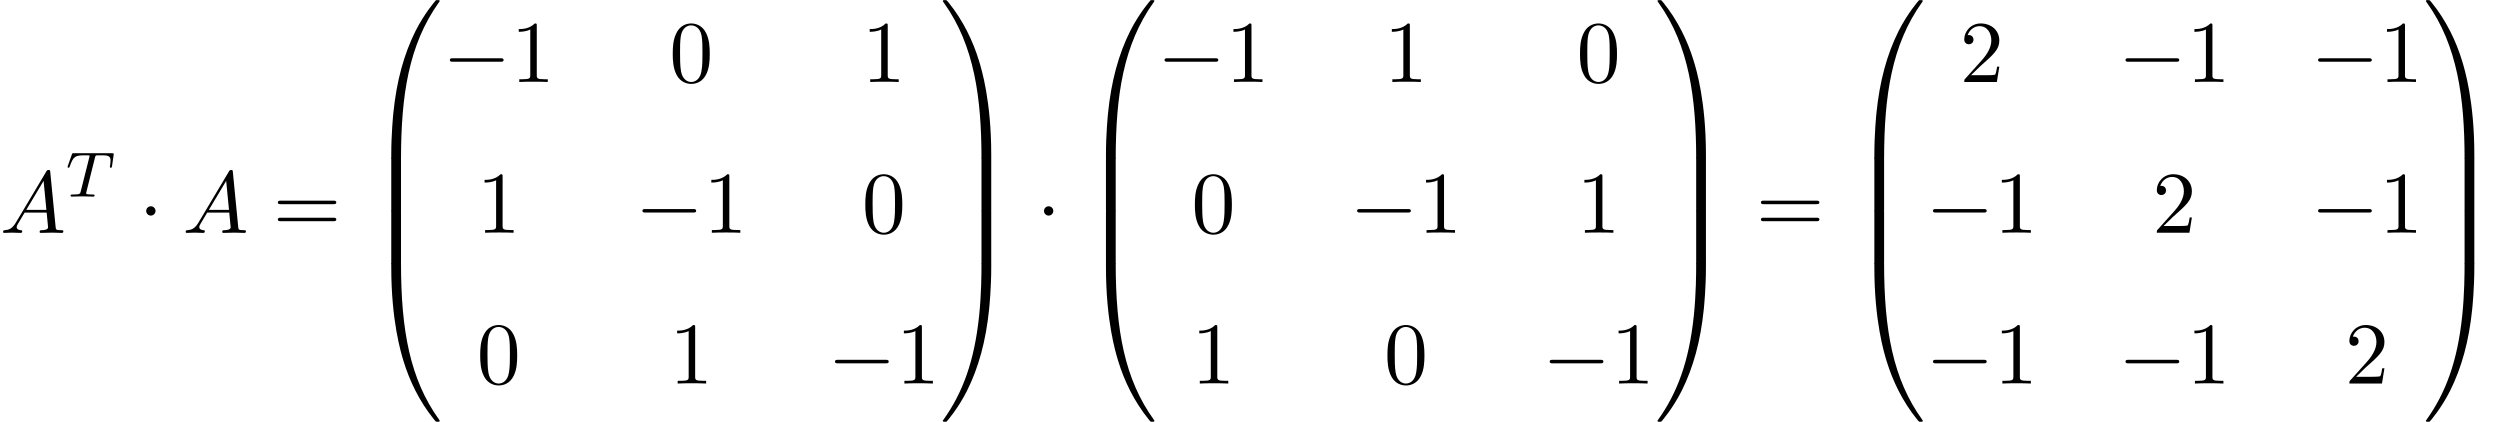<?xml version='1.0' encoding='UTF-8'?>
<!-- This file was generated by dvisvgm 2.6.3 -->
<svg version='1.1' xmlns='http://www.w3.org/2000/svg' xmlns:xlink='http://www.w3.org/1999/xlink' width='310.32pt' height='52.364pt' viewBox='70.735 57.783 310.32 52.364'>
<defs>
<path id='g0-48' d='M4.08 19.309C4.32 19.309 4.385 19.309 4.385 19.156C4.407 11.509 5.291 5.16 9.109 -0.175C9.185 -0.273 9.185 -0.295 9.185 -0.316C9.185 -0.425 9.109 -0.425 8.935 -0.425S8.738 -0.425 8.716 -0.404C8.673 -0.371 7.287 1.222 6.185 3.415C4.745 6.295 3.84 9.6 3.436 13.571C3.404 13.909 3.175 16.178 3.175 18.764V19.189C3.185 19.309 3.251 19.309 3.48 19.309H4.08Z'/>
<path id='g0-49' d='M6.36 18.764C6.36 12.098 5.171 8.193 4.833 7.091C4.091 4.669 2.88 2.116 1.058 -0.131C0.895 -0.327 0.851 -0.382 0.807 -0.404C0.785 -0.415 0.775 -0.425 0.6 -0.425C0.436 -0.425 0.349 -0.425 0.349 -0.316C0.349 -0.295 0.349 -0.273 0.491 -0.076C4.287 5.225 5.138 11.771 5.149 19.156C5.149 19.309 5.215 19.309 5.455 19.309H6.055C6.284 19.309 6.349 19.309 6.36 19.189V18.764Z'/>
<path id='g0-64' d='M3.48 -0.545C3.251 -0.545 3.185 -0.545 3.175 -0.425V0C3.175 6.665 4.364 10.571 4.702 11.673C5.444 14.095 6.655 16.647 8.476 18.895C8.64 19.091 8.684 19.145 8.727 19.167C8.749 19.178 8.76 19.189 8.935 19.189S9.185 19.189 9.185 19.08C9.185 19.058 9.185 19.036 9.12 18.938C5.487 13.898 4.396 7.833 4.385 -0.393C4.385 -0.545 4.32 -0.545 4.08 -0.545H3.48Z'/>
<path id='g0-65' d='M6.36 -0.425C6.349 -0.545 6.284 -0.545 6.055 -0.545H5.455C5.215 -0.545 5.149 -0.545 5.149 -0.393C5.149 0.731 5.138 3.327 4.855 6.044C4.265 11.684 2.815 15.589 0.425 18.938C0.349 19.036 0.349 19.058 0.349 19.08C0.349 19.189 0.436 19.189 0.6 19.189C0.775 19.189 0.796 19.189 0.818 19.167C0.862 19.135 2.247 17.542 3.349 15.349C4.789 12.469 5.695 9.164 6.098 5.193C6.131 4.855 6.36 2.585 6.36 0V-0.425Z'/>
<path id='g0-66' d='M4.385 0.185C4.385 -0.098 4.375 -0.109 4.08 -0.109H3.48C3.185 -0.109 3.175 -0.098 3.175 0.185V6.36C3.175 6.644 3.185 6.655 3.48 6.655H4.08C4.375 6.655 4.385 6.644 4.385 6.36V0.185Z'/>
<path id='g0-67' d='M6.36 0.185C6.36 -0.098 6.349 -0.109 6.055 -0.109H5.455C5.16 -0.109 5.149 -0.098 5.149 0.185V6.36C5.149 6.644 5.16 6.655 5.455 6.655H6.055C6.349 6.655 6.36 6.644 6.36 6.36V0.185Z'/>
<path id='g1-0' d='M7.189 -2.509C7.375 -2.509 7.571 -2.509 7.571 -2.727S7.375 -2.945 7.189 -2.945H1.287C1.102 -2.945 0.905 -2.945 0.905 -2.727S1.102 -2.509 1.287 -2.509H7.189Z'/>
<path id='g1-1' d='M2.095 -2.727C2.095 -3.044 1.833 -3.305 1.516 -3.305S0.938 -3.044 0.938 -2.727S1.2 -2.149 1.516 -2.149S2.095 -2.411 2.095 -2.727Z'/>
<path id='g4-48' d='M5.018 -3.491C5.018 -4.364 4.964 -5.236 4.582 -6.044C4.08 -7.091 3.185 -7.265 2.727 -7.265C2.073 -7.265 1.276 -6.982 0.829 -5.967C0.48 -5.215 0.425 -4.364 0.425 -3.491C0.425 -2.673 0.469 -1.691 0.916 -0.862C1.385 0.022 2.182 0.24 2.716 0.24C3.305 0.24 4.135 0.011 4.615 -1.025C4.964 -1.778 5.018 -2.629 5.018 -3.491ZM2.716 0C2.291 0 1.647 -0.273 1.451 -1.32C1.331 -1.975 1.331 -2.978 1.331 -3.622C1.331 -4.32 1.331 -5.04 1.418 -5.629C1.625 -6.927 2.444 -7.025 2.716 -7.025C3.076 -7.025 3.796 -6.829 4.004 -5.749C4.113 -5.138 4.113 -4.309 4.113 -3.622C4.113 -2.804 4.113 -2.062 3.993 -1.364C3.829 -0.327 3.207 0 2.716 0Z'/>
<path id='g4-49' d='M3.207 -6.982C3.207 -7.244 3.207 -7.265 2.956 -7.265C2.28 -6.567 1.32 -6.567 0.971 -6.567V-6.229C1.189 -6.229 1.833 -6.229 2.4 -6.513V-0.862C2.4 -0.469 2.367 -0.338 1.385 -0.338H1.036V0C1.418 -0.033 2.367 -0.033 2.804 -0.033S4.189 -0.033 4.571 0V-0.338H4.222C3.24 -0.338 3.207 -0.458 3.207 -0.862V-6.982Z'/>
<path id='g4-50' d='M1.385 -0.84L2.542 -1.964C4.244 -3.469 4.898 -4.058 4.898 -5.149C4.898 -6.393 3.916 -7.265 2.585 -7.265C1.353 -7.265 0.545 -6.262 0.545 -5.291C0.545 -4.68 1.091 -4.68 1.124 -4.68C1.309 -4.68 1.691 -4.811 1.691 -5.258C1.691 -5.542 1.495 -5.825 1.113 -5.825C1.025 -5.825 1.004 -5.825 0.971 -5.815C1.222 -6.524 1.811 -6.927 2.444 -6.927C3.436 -6.927 3.905 -6.044 3.905 -5.149C3.905 -4.276 3.36 -3.415 2.76 -2.738L0.665 -0.404C0.545 -0.284 0.545 -0.262 0.545 0H4.593L4.898 -1.898H4.625C4.571 -1.571 4.495 -1.091 4.385 -0.927C4.309 -0.84 3.589 -0.84 3.349 -0.84H1.385Z'/>
<path id='g4-61' d='M7.495 -3.567C7.658 -3.567 7.865 -3.567 7.865 -3.785S7.658 -4.004 7.505 -4.004H0.971C0.818 -4.004 0.611 -4.004 0.611 -3.785S0.818 -3.567 0.982 -3.567H7.495ZM7.505 -1.451C7.658 -1.451 7.865 -1.451 7.865 -1.669S7.658 -1.887 7.495 -1.887H0.982C0.818 -1.887 0.611 -1.887 0.611 -1.669S0.818 -1.451 0.971 -1.451H7.505Z'/>
<path id='g2-84' d='M3.602 -4.822C3.674 -5.109 3.682 -5.125 4.009 -5.125H4.615C5.444 -5.125 5.539 -4.862 5.539 -4.463C5.539 -4.264 5.491 -3.921 5.483 -3.881C5.467 -3.794 5.46 -3.722 5.46 -3.706C5.46 -3.602 5.531 -3.579 5.579 -3.579C5.667 -3.579 5.699 -3.626 5.723 -3.778L5.938 -5.276C5.938 -5.388 5.842 -5.388 5.699 -5.388H1.004C0.805 -5.388 0.789 -5.388 0.733 -5.22L0.247 -3.842C0.231 -3.802 0.207 -3.738 0.207 -3.69C0.207 -3.626 0.263 -3.579 0.327 -3.579C0.414 -3.579 0.43 -3.618 0.478 -3.754C0.933 -5.029 1.164 -5.125 2.375 -5.125H2.686C2.925 -5.125 2.933 -5.117 2.933 -5.053C2.933 -5.029 2.901 -4.87 2.893 -4.838L1.841 -0.654C1.769 -0.351 1.745 -0.263 0.917 -0.263C0.662 -0.263 0.582 -0.263 0.582 -0.112C0.582 -0.104 0.582 0 0.717 0C0.933 0 1.482 -0.024 1.698 -0.024H2.375C2.598 -0.024 3.156 0 3.379 0C3.443 0 3.563 0 3.563 -0.151C3.563 -0.263 3.475 -0.263 3.26 -0.263C3.068 -0.263 3.005 -0.263 2.798 -0.279C2.542 -0.303 2.511 -0.335 2.511 -0.438C2.511 -0.47 2.519 -0.502 2.542 -0.582L3.602 -4.822Z'/>
<path id='g3-65' d='M1.953 -1.255C1.516 -0.524 1.091 -0.371 0.611 -0.338C0.48 -0.327 0.382 -0.327 0.382 -0.12C0.382 -0.055 0.436 0 0.524 0C0.818 0 1.156 -0.033 1.462 -0.033C1.822 -0.033 2.204 0 2.553 0C2.618 0 2.76 0 2.76 -0.207C2.76 -0.327 2.662 -0.338 2.585 -0.338C2.335 -0.36 2.073 -0.447 2.073 -0.72C2.073 -0.851 2.138 -0.971 2.225 -1.124L3.055 -2.52H5.793C5.815 -2.291 5.967 -0.807 5.967 -0.698C5.967 -0.371 5.4 -0.338 5.182 -0.338C5.029 -0.338 4.92 -0.338 4.92 -0.12C4.92 0 5.051 0 5.073 0C5.52 0 5.989 -0.033 6.436 -0.033C6.709 -0.033 7.396 0 7.669 0C7.735 0 7.865 0 7.865 -0.218C7.865 -0.338 7.756 -0.338 7.615 -0.338C6.938 -0.338 6.938 -0.415 6.905 -0.731L6.24 -7.549C6.218 -7.767 6.218 -7.811 6.033 -7.811C5.858 -7.811 5.815 -7.735 5.749 -7.625L1.953 -1.255ZM3.262 -2.858L5.411 -6.458L5.76 -2.858H3.262Z'/>
</defs>
<g id='page1'>
<use x='70.735' y='86.693' xlink:href='#g3-65'/>
<use x='78.917' y='82.188' xlink:href='#g2-84'/>
<use x='87.945' y='86.693' xlink:href='#g1-1'/>
<use x='93.4' y='86.693' xlink:href='#g3-65'/>
<use x='104.612' y='86.693' xlink:href='#g4-61'/>
<use x='116.127' y='58.22' xlink:href='#g0-48'/>
<use x='116.127' y='77.42' xlink:href='#g0-66'/>
<use x='116.127' y='83.965' xlink:href='#g0-66'/>
<use x='116.127' y='90.947' xlink:href='#g0-64'/>
<use x='125.672' y='67.959' xlink:href='#g1-0'/>
<use x='134.157' y='67.959' xlink:href='#g4-49'/>
<use x='153.817' y='67.959' xlink:href='#g4-48'/>
<use x='177.719' y='67.959' xlink:href='#g4-49'/>
<use x='129.915' y='86.675' xlink:href='#g4-49'/>
<use x='149.575' y='86.675' xlink:href='#g1-0'/>
<use x='158.059' y='86.675' xlink:href='#g4-49'/>
<use x='177.719' y='86.675' xlink:href='#g4-48'/>
<use x='129.915' y='105.391' xlink:href='#g4-48'/>
<use x='153.817' y='105.391' xlink:href='#g4-49'/>
<use x='173.477' y='105.391' xlink:href='#g1-0'/>
<use x='181.961' y='105.391' xlink:href='#g4-49'/>
<use x='187.416' y='58.22' xlink:href='#g0-49'/>
<use x='187.416' y='77.42' xlink:href='#g0-67'/>
<use x='187.416' y='83.965' xlink:href='#g0-67'/>
<use x='187.416' y='90.947' xlink:href='#g0-65'/>
<use x='199.386' y='86.693' xlink:href='#g1-1'/>
<use x='204.84' y='58.22' xlink:href='#g0-48'/>
<use x='204.84' y='77.42' xlink:href='#g0-66'/>
<use x='204.84' y='83.965' xlink:href='#g0-66'/>
<use x='204.84' y='90.947' xlink:href='#g0-64'/>
<use x='214.386' y='67.959' xlink:href='#g1-0'/>
<use x='222.871' y='67.959' xlink:href='#g4-49'/>
<use x='242.53' y='67.959' xlink:href='#g4-49'/>
<use x='266.432' y='67.959' xlink:href='#g4-48'/>
<use x='218.628' y='86.675' xlink:href='#g4-48'/>
<use x='238.288' y='86.675' xlink:href='#g1-0'/>
<use x='246.773' y='86.675' xlink:href='#g4-49'/>
<use x='266.432' y='86.675' xlink:href='#g4-49'/>
<use x='218.628' y='105.391' xlink:href='#g4-49'/>
<use x='242.53' y='105.391' xlink:href='#g4-48'/>
<use x='262.19' y='105.391' xlink:href='#g1-0'/>
<use x='270.675' y='105.391' xlink:href='#g4-49'/>
<use x='276.129' y='58.22' xlink:href='#g0-49'/>
<use x='276.129' y='77.42' xlink:href='#g0-67'/>
<use x='276.129' y='83.965' xlink:href='#g0-67'/>
<use x='276.129' y='90.947' xlink:href='#g0-65'/>
<use x='288.705' y='86.693' xlink:href='#g4-61'/>
<use x='300.22' y='58.22' xlink:href='#g0-48'/>
<use x='300.22' y='77.42' xlink:href='#g0-66'/>
<use x='300.22' y='83.965' xlink:href='#g0-66'/>
<use x='300.22' y='90.947' xlink:href='#g0-64'/>
<use x='314.008' y='67.959' xlink:href='#g4-50'/>
<use x='333.668' y='67.959' xlink:href='#g1-0'/>
<use x='342.152' y='67.959' xlink:href='#g4-49'/>
<use x='357.57' y='67.959' xlink:href='#g1-0'/>
<use x='366.055' y='67.959' xlink:href='#g4-49'/>
<use x='309.766' y='86.675' xlink:href='#g1-0'/>
<use x='318.25' y='86.675' xlink:href='#g4-49'/>
<use x='337.91' y='86.675' xlink:href='#g4-50'/>
<use x='357.57' y='86.675' xlink:href='#g1-0'/>
<use x='366.055' y='86.675' xlink:href='#g4-49'/>
<use x='309.766' y='105.391' xlink:href='#g1-0'/>
<use x='318.25' y='105.391' xlink:href='#g4-49'/>
<use x='333.668' y='105.391' xlink:href='#g1-0'/>
<use x='342.152' y='105.391' xlink:href='#g4-49'/>
<use x='361.812' y='105.391' xlink:href='#g4-50'/>
<use x='371.509' y='58.22' xlink:href='#g0-49'/>
<use x='371.509' y='77.42' xlink:href='#g0-67'/>
<use x='371.509' y='83.965' xlink:href='#g0-67'/>
<use x='371.509' y='90.947' xlink:href='#g0-65'/>
</g>
</svg><!--Rendered by QuickLaTeX.com-->